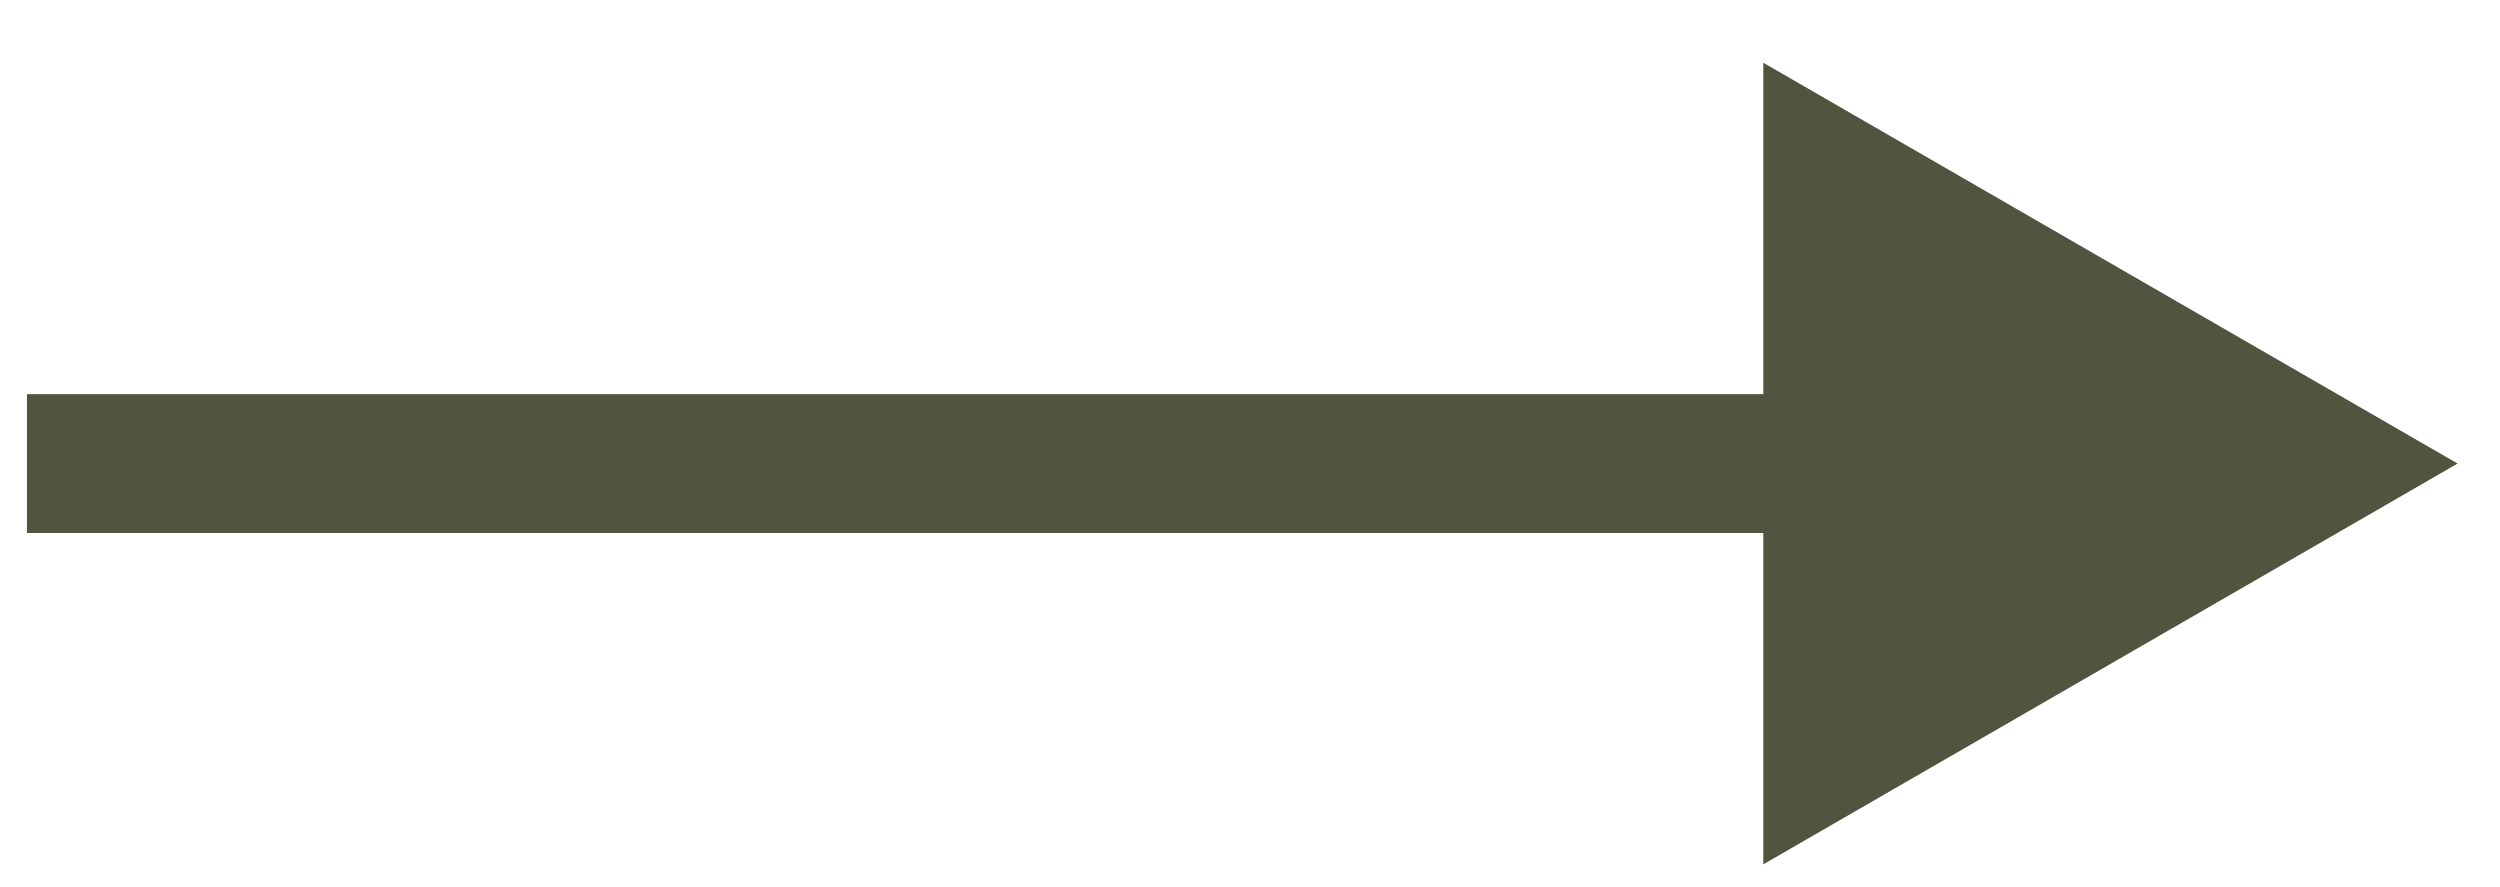 <?xml version="1.0" encoding="UTF-8"?> <svg xmlns="http://www.w3.org/2000/svg" width="31" height="11" viewBox="0 0 31 11" fill="none"> <path d="M30.474 5.748L21.865 0.778V10.718L30.474 5.748ZM0.334 6.609H22.726V4.887H0.334V6.609Z" fill="#51543F"></path> </svg> 